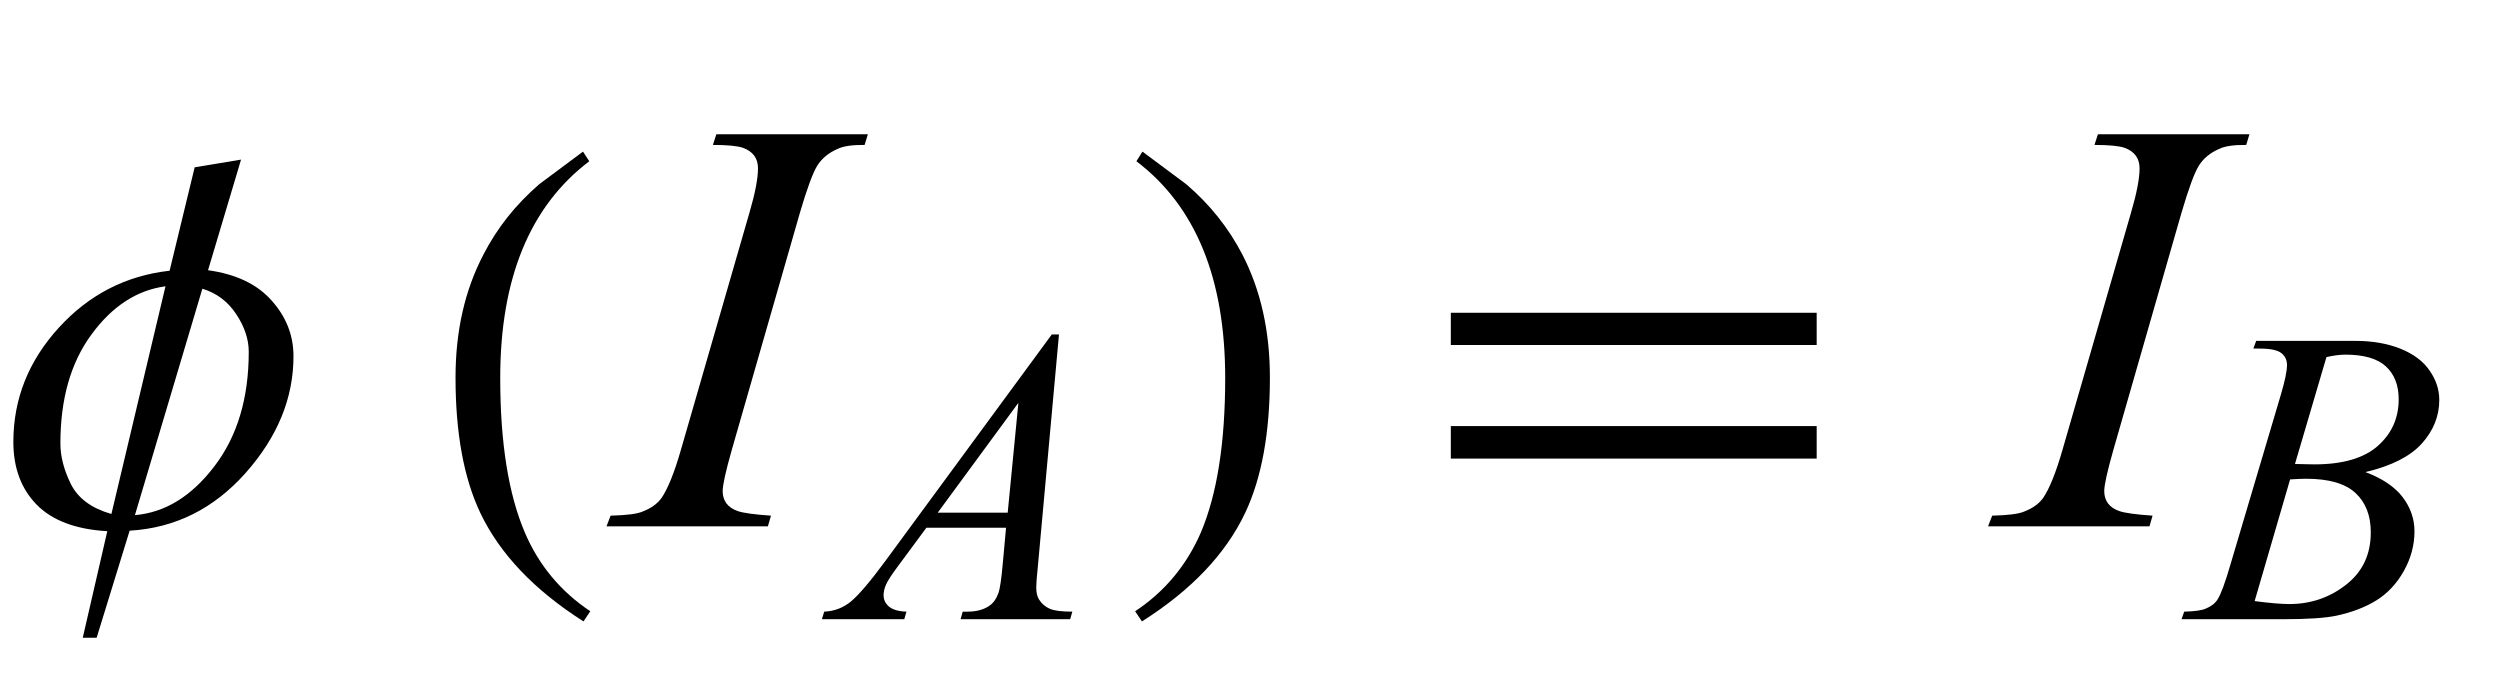 <?xml version="1.0" encoding="UTF-8"?>
<svg xmlns="http://www.w3.org/2000/svg" xmlns:xlink="http://www.w3.org/1999/xlink"  viewBox="0 0 76 21" version="1.1">
<defs>
<g>
<symbol overflow="visible" id="glyph0-0">
<path style="stroke:none;" d="M 1.062 0 L 1.062 -13.598 L 7.438 -13.598 L 7.438 0 Z M 2.125 -1.062 L 6.375 -1.062 L 6.375 -12.535 L 2.125 -12.535 Z M 2.125 -1.062 "/>
</symbol>
<symbol overflow="visible" id="glyph0-1">
<path style="stroke:none;" d="M 8.922 -5.172 C 8.922 -3.898 8.438 -2.719 7.469 -1.625 C 6.5 -0.535 5.328 0.051 3.941 0.133 L 2.938 3.387 L 2.516 3.387 L 3.262 0.148 C 2.305 0.094 1.59 -0.176 1.117 -0.656 C 0.645 -1.137 0.406 -1.773 0.406 -2.566 C 0.406 -3.871 0.867 -5.027 1.785 -6.035 C 2.703 -7.043 3.828 -7.621 5.156 -7.77 L 5.918 -10.914 L 7.328 -11.148 L 6.324 -7.785 C 7.172 -7.668 7.816 -7.363 8.258 -6.863 C 8.703 -6.367 8.922 -5.801 8.922 -5.172 Z M 5.031 -7.297 C 4.16 -7.18 3.41 -6.691 2.781 -5.832 C 2.148 -4.973 1.836 -3.867 1.836 -2.516 C 1.836 -2.129 1.941 -1.719 2.156 -1.281 C 2.375 -0.848 2.785 -0.547 3.387 -0.375 Z M 7.562 -5.305 C 7.562 -5.68 7.438 -6.062 7.184 -6.445 C 6.934 -6.828 6.59 -7.09 6.152 -7.223 L 4.102 -0.34 C 5.02 -0.418 5.824 -0.914 6.52 -1.828 C 7.215 -2.738 7.562 -3.898 7.562 -5.305 Z M 7.562 -5.305 "/>
</symbol>
<symbol overflow="visible" id="glyph0-2">
<path style="stroke:none;" d="M 4.945 2.582 L 4.738 2.891 C 3.246 1.941 2.199 0.844 1.602 -0.406 C 1.098 -1.469 0.848 -2.84 0.848 -4.523 C 0.848 -5.93 1.129 -7.176 1.695 -8.258 C 2.109 -9.066 2.676 -9.781 3.395 -10.402 C 3.836 -10.734 4.281 -11.062 4.723 -11.391 L 4.914 -11.098 C 3.109 -9.73 2.207 -7.535 2.207 -4.508 C 2.207 -2.543 2.457 -0.98 2.953 0.184 C 3.379 1.184 4.047 1.984 4.945 2.582 Z M 4.945 2.582 "/>
</symbol>
<symbol overflow="visible" id="glyph0-3">
<path style="stroke:none;" d="M 4.605 -4.523 C 4.605 -2.84 4.355 -1.469 3.852 -0.406 C 3.258 0.844 2.215 1.941 0.715 2.891 L 0.508 2.582 C 1.41 1.984 2.074 1.184 2.508 0.184 C 3 -0.98 3.246 -2.543 3.246 -4.508 C 3.246 -7.535 2.348 -9.73 0.547 -11.098 L 0.73 -11.391 C 1.172 -11.062 1.617 -10.734 2.059 -10.402 C 2.785 -9.781 3.352 -9.066 3.77 -8.258 C 4.328 -7.176 4.605 -5.93 4.605 -4.523 Z M 4.605 -4.523 "/>
</symbol>
<symbol overflow="visible" id="glyph0-4">
<path style="stroke:none;" d="M 12.227 -5.512 L 1.105 -5.512 L 1.105 -6.492 L 12.227 -6.492 Z M 12.227 -2.059 L 1.105 -2.059 L 1.105 -3.047 L 12.227 -3.047 Z M 12.227 -2.059 "/>
</symbol>
<symbol overflow="visible" id="glyph1-0">
<path style="stroke:none;" d="M 2.496 0 L 2.496 -11.25 L 11.496 -11.25 L 11.496 0 Z M 2.777 -0.281 L 11.215 -0.281 L 11.215 -10.969 L 2.777 -10.969 Z M 2.777 -0.281 "/>
</symbol>
<symbol overflow="visible" id="glyph1-1">
<path style="stroke:none;" d="M 4.438 -0.324 L 4.344 0 L -0.562 0 L -0.438 -0.324 C 0.055 -0.336 0.379 -0.379 0.535 -0.449 C 0.793 -0.547 0.984 -0.688 1.109 -0.859 C 1.301 -1.137 1.5 -1.629 1.703 -2.336 L 3.781 -9.527 C 3.957 -10.125 4.043 -10.578 4.043 -10.883 C 4.043 -11.035 4.004 -11.164 3.93 -11.266 C 3.852 -11.371 3.738 -11.453 3.582 -11.508 C 3.426 -11.562 3.125 -11.594 2.672 -11.594 L 2.777 -11.918 L 7.383 -11.918 L 7.285 -11.594 C 6.91 -11.598 6.633 -11.559 6.453 -11.469 C 6.188 -11.352 5.988 -11.188 5.848 -10.969 C 5.711 -10.75 5.535 -10.273 5.316 -9.527 L 3.25 -2.336 C 3.062 -1.676 2.969 -1.254 2.969 -1.07 C 2.969 -0.926 3.008 -0.801 3.082 -0.699 C 3.156 -0.598 3.27 -0.516 3.434 -0.461 C 3.594 -0.406 3.93 -0.359 4.438 -0.324 Z M 4.438 -0.324 "/>
</symbol>
<symbol overflow="visible" id="glyph2-0">
<path style="stroke:none;" d="M 1.773 0 L 1.773 -7.988 L 8.164 -7.988 L 8.164 0 Z M 1.973 -0.199 L 7.961 -0.199 L 7.961 -7.789 L 1.973 -7.789 Z M 1.973 -0.199 "/>
</symbol>
<symbol overflow="visible" id="glyph2-1">
<path style="stroke:none;" d="M 6.582 -8.656 L 5.941 -1.617 C 5.906 -1.289 5.891 -1.07 5.891 -0.969 C 5.891 -0.801 5.922 -0.676 5.984 -0.586 C 6.062 -0.465 6.172 -0.375 6.305 -0.316 C 6.441 -0.258 6.668 -0.23 6.988 -0.23 L 6.922 0 L 3.59 0 L 3.656 -0.23 L 3.801 -0.23 C 4.07 -0.23 4.293 -0.289 4.461 -0.406 C 4.582 -0.484 4.676 -0.617 4.742 -0.797 C 4.789 -0.926 4.832 -1.23 4.875 -1.711 L 4.973 -2.781 L 2.551 -2.781 L 1.691 -1.617 C 1.496 -1.355 1.371 -1.164 1.324 -1.051 C 1.273 -0.938 1.25 -0.828 1.25 -0.73 C 1.25 -0.598 1.301 -0.484 1.41 -0.387 C 1.52 -0.293 1.699 -0.238 1.945 -0.23 L 1.879 0 L -0.625 0 L -0.555 -0.23 C -0.246 -0.242 0.023 -0.348 0.258 -0.539 C 0.492 -0.734 0.844 -1.145 1.309 -1.777 L 6.363 -8.656 Z M 5.348 -6.578 L 2.895 -3.238 L 5.023 -3.238 Z M 5.348 -6.578 "/>
</symbol>
<symbol overflow="visible" id="glyph2-2">
<path style="stroke:none;" d="M 1.891 -8.23 L 1.977 -8.461 L 5 -8.461 C 5.508 -8.461 5.957 -8.383 6.355 -8.227 C 6.754 -8.066 7.051 -7.848 7.246 -7.562 C 7.445 -7.281 7.543 -6.98 7.543 -6.664 C 7.543 -6.176 7.367 -5.738 7.016 -5.344 C 6.664 -4.953 6.094 -4.66 5.297 -4.473 C 5.809 -4.281 6.188 -4.027 6.426 -3.715 C 6.668 -3.398 6.789 -3.051 6.789 -2.672 C 6.789 -2.25 6.68 -1.848 6.465 -1.465 C 6.25 -1.082 5.973 -0.785 5.633 -0.574 C 5.293 -0.363 4.883 -0.207 4.406 -0.105 C 4.066 -0.035 3.531 0 2.809 0 L -0.293 0 L -0.211 -0.23 C 0.113 -0.238 0.332 -0.27 0.449 -0.324 C 0.617 -0.395 0.734 -0.488 0.805 -0.605 C 0.906 -0.762 1.039 -1.125 1.203 -1.691 L 2.723 -6.812 C 2.852 -7.246 2.914 -7.551 2.914 -7.727 C 2.914 -7.879 2.855 -8 2.742 -8.09 C 2.629 -8.18 2.41 -8.227 2.09 -8.227 C 2.02 -8.227 1.953 -8.227 1.891 -8.23 Z M 3.156 -4.719 C 3.426 -4.711 3.625 -4.707 3.742 -4.707 C 4.609 -4.707 5.254 -4.895 5.676 -5.27 C 6.098 -5.645 6.309 -6.117 6.309 -6.684 C 6.309 -7.113 6.18 -7.445 5.922 -7.684 C 5.664 -7.922 5.254 -8.043 4.688 -8.043 C 4.535 -8.043 4.344 -8.02 4.113 -7.969 Z M 1.93 -0.551 C 2.379 -0.492 2.73 -0.461 2.984 -0.461 C 3.633 -0.461 4.207 -0.656 4.707 -1.047 C 5.211 -1.438 5.461 -1.969 5.461 -2.641 C 5.461 -3.152 5.305 -3.551 4.996 -3.836 C 4.688 -4.125 4.184 -4.27 3.496 -4.27 C 3.363 -4.27 3.199 -4.262 3.008 -4.25 Z M 1.93 -0.551 "/>
</symbol>
</g>
</defs>
<g id="surface1016187">
<g style="fill:rgb(0%,0%,0%);fill-opacity:1;">
  <use xlink:href="#glyph0-1" x="0" y="16"/>
</g>
<g style="fill:rgb(0%,0%,0%);fill-opacity:1;">
  <use xlink:href="#glyph0-2" x="13" y="16"/>
</g>
<g style="fill:rgb(0%,0%,0%);fill-opacity:1;">
  <use xlink:href="#glyph1-1" x="19" y="16"/>
</g>
<g style="fill:rgb(0%,0%,0%);fill-opacity:1;">
  <use xlink:href="#glyph2-1" x="25.611" y="18.824"/>
</g>
<g style="fill:rgb(0%,0%,0%);fill-opacity:1;">
  <use xlink:href="#glyph0-3" x="34" y="16"/>
</g>
<g style="fill:rgb(0%,0%,0%);fill-opacity:1;">
  <use xlink:href="#glyph0-4" x="43" y="16"/>
</g>
<g style="fill:rgb(0%,0%,0%);fill-opacity:1;">
  <use xlink:href="#glyph1-1" x="61" y="16"/>
</g>
<g style="fill:rgb(0%,0%,0%);fill-opacity:1;">
  <use xlink:href="#glyph2-2" x="66.611" y="18.824"/>
</g>
</g>
</svg>